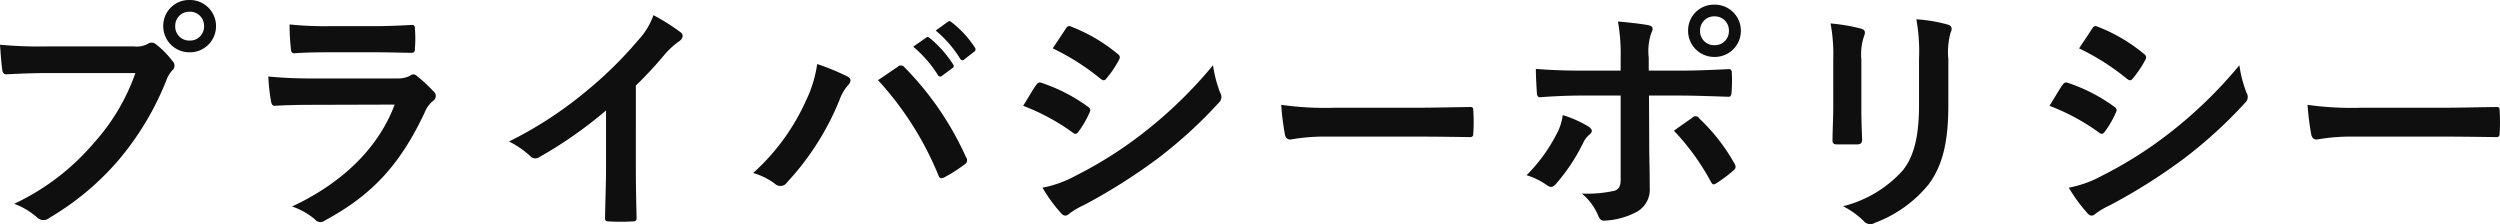 <svg xmlns="http://www.w3.org/2000/svg" width="255.763" height="22.923" viewBox="0 0 255.763 22.923"><path d="M-118.162-14.225A21.043,21.043,0,0,1-122.387-7.1a24.161,24.161,0,0,1-8.175,6.25A7.433,7.433,0,0,1-128.238.525a.936.936,0,0,0,1.3.05,28.034,28.034,0,0,0,7.1-5.95,29.44,29.44,0,0,0,4.85-8.125,3.01,3.01,0,0,1,.575-.975.642.642,0,0,0,.05-.975,9.214,9.214,0,0,0-1.7-1.725.677.677,0,0,0-.85-.025,2.391,2.391,0,0,1-1.375.25h-8.925a43.746,43.746,0,0,1-4.8-.175c.05.725.15,2.025.225,2.525.05.35.15.525.475.5,1.075-.05,2.5-.125,4.125-.125Zm5.55-7.475a2.637,2.637,0,0,0-2.7,2.675,2.668,2.668,0,0,0,2.7,2.675,2.668,2.668,0,0,0,2.7-2.675A2.668,2.668,0,0,0-112.613-21.7Zm0,1.2a1.432,1.432,0,0,1,1.475,1.475,1.432,1.432,0,0,1-1.475,1.475,1.432,1.432,0,0,1-1.475-1.475A1.432,1.432,0,0,1-112.613-20.5Zm19.075,4.15c1.525,0,2.7.05,3.525.05.375.025.45-.075.45-.5a12.693,12.693,0,0,0,0-1.95c0-.275-.075-.4-.3-.4-.975.05-2.3.125-3.925.125h-4.5a34.443,34.443,0,0,1-4.1-.175,21.789,21.789,0,0,0,.125,2.4c.025.4.1.55.35.55,1.05-.075,2.3-.1,3.425-.1Zm1.9,5.35c-1.8,4.825-5.875,8.275-10.5,10.425a7.329,7.329,0,0,1,2.325,1.3.73.73,0,0,0,1.05.125c4.825-2.6,7.7-5.725,10.2-11.05a2.863,2.863,0,0,1,.85-1.175.6.6,0,0,0,.025-1,14.755,14.755,0,0,0-1.675-1.55.484.484,0,0,0-.7-.025,2.75,2.75,0,0,1-1.325.275h-8.575a44.243,44.243,0,0,1-4.6-.2,18.951,18.951,0,0,0,.275,2.525c.05.325.15.475.375.475,1.25-.075,2.5-.1,3.75-.1Zm24.675-1.95a39.573,39.573,0,0,0,2.925-3.15,8.236,8.236,0,0,1,1.5-1.375c.35-.225.525-.65.15-.925a22.241,22.241,0,0,0-2.775-1.75,7.246,7.246,0,0,1-1.575,2.575,40.561,40.561,0,0,1-5.325,5.225,40.132,40.132,0,0,1-7.875,5.125,9.358,9.358,0,0,1,2.15,1.475.694.694,0,0,0,.9.15,43.25,43.25,0,0,0,6.875-4.8v5.825c0,1.7-.075,3.325-.1,5.125-.025.3.075.4.35.4a20.852,20.852,0,0,0,2.5,0c.275,0,.4-.1.375-.425-.05-2-.075-3.475-.075-5.2Zm12,8.95a6.936,6.936,0,0,1,2.2,1.075.817.817,0,0,0,1.275-.125,27.546,27.546,0,0,0,5.35-8.4,4.791,4.791,0,0,1,.875-1.525c.3-.3.4-.675-.05-.9a24.711,24.711,0,0,0-3.1-1.275,12.5,12.5,0,0,1-1.125,3.7A22.145,22.145,0,0,1-54.963-4Zm12.775-9.5a32.689,32.689,0,0,1,6.175,9.725c.1.325.275.375.6.225a15.115,15.115,0,0,0,2.075-1.325.493.493,0,0,0,.15-.75A31.421,31.421,0,0,0-39.463-14.8a.46.46,0,0,0-.725-.05C-40.613-14.575-41.287-14.1-42.187-13.5Zm3.6-3.425a12.4,12.4,0,0,1,2.525,2.9.261.261,0,0,0,.425.075l1.05-.775a.252.252,0,0,0,.075-.4A11.506,11.506,0,0,0-36.887-17.8c-.15-.125-.25-.15-.375-.05Zm2.3-1.65a11.827,11.827,0,0,1,2.5,2.875.256.256,0,0,0,.425.075l1-.775a.289.289,0,0,0,.075-.45,10.44,10.44,0,0,0-2.375-2.575c-.15-.125-.225-.15-.375-.05Zm8.95,7.7a21.921,21.921,0,0,1,5.05,2.725c.275.225.425.175.625-.1a10.18,10.18,0,0,0,1.1-1.9c.15-.275.125-.45-.175-.65a17.35,17.35,0,0,0-4.8-2.45c-.225-.05-.35.075-.475.25C-26.312-12.6-26.712-11.875-27.337-10.875Zm3.025-5.875a24.178,24.178,0,0,1,4.85,3.075c.225.175.425.3.625.025a10.7,10.7,0,0,0,1.275-1.875c.15-.25.175-.45-.1-.65a17,17,0,0,0-4.7-2.775c-.3-.15-.45-.1-.625.2C-23.413-18.1-23.888-17.4-24.312-16.75ZM-25.362-2.5A15.788,15.788,0,0,0-23.513.05c.275.35.575.425.9.1a8.214,8.214,0,0,1,1.45-.85,58.04,58.04,0,0,0,7.475-4.7,46.577,46.577,0,0,0,6.35-5.775.807.807,0,0,0,.15-1.05,12.485,12.485,0,0,1-.725-2.8,45.493,45.493,0,0,1-7.2,6.975,41.878,41.878,0,0,1-6.85,4.325A11.559,11.559,0,0,1-25.362-2.5Zm38.05-5.225c1.85,0,3.7.025,5.575.05.35.025.45-.075.45-.375a18.427,18.427,0,0,0,0-2.35c0-.3-.075-.375-.45-.35-1.925.025-3.85.075-5.75.075H4.463a32.118,32.118,0,0,1-5.4-.3A27.133,27.133,0,0,0-.562-7.95c.075.375.275.525.575.525a19.991,19.991,0,0,1,3.675-.3Zm21.1-6.75H29.813c-1.275,0-2.8-.025-4.7-.175,0,.825.075,1.95.1,2.4,0,.3.1.5.325.5,1.175-.1,2.9-.175,4.325-.175h3.925V-3.3c0,.65-.175.925-.575,1.1a12.449,12.449,0,0,1-3.4.3A5.845,5.845,0,0,1,31.487.35c.15.375.3.525.6.525a7.762,7.762,0,0,0,3.2-.825,2.6,2.6,0,0,0,1.475-2.575c0-1.95-.05-3.025-.05-4.35l-.025-5.05h2.95c1.7,0,3.6.075,5.15.125.25.025.325-.15.35-.475a16.918,16.918,0,0,0,.025-1.95c0-.275-.1-.425-.325-.4-1.225.05-2.925.15-5.1.15H36.662V-15.8a5.814,5.814,0,0,1,.25-2.5c.25-.475.2-.725-.3-.825-.625-.125-1.925-.275-3.1-.375a19.274,19.274,0,0,1,.275,3.85Zm-5.925,4.55A5.54,5.54,0,0,1,27.188-7.9a16.7,16.7,0,0,1-3.025,4.125,7.293,7.293,0,0,1,2.125,1.05c.375.25.575.175.875-.15A19.258,19.258,0,0,0,29.938-7.05a2.347,2.347,0,0,1,.625-.85c.45-.35.3-.6-.1-.875A11.646,11.646,0,0,0,27.862-9.925Zm11.375,1.6a24.243,24.243,0,0,1,3.8,5.25c.175.325.3.275.575.1a13.9,13.9,0,0,0,1.675-1.25c.275-.225.35-.4.125-.775a19.278,19.278,0,0,0-3.575-4.575.435.435,0,0,0-.7-.1C40.563-9.25,39.912-8.825,39.237-8.325Zm4.15-12.9a2.637,2.637,0,0,0-2.7,2.675,2.668,2.668,0,0,0,2.7,2.675,2.668,2.668,0,0,0,2.7-2.675A2.668,2.668,0,0,0,43.388-21.225Zm0,1.2a1.432,1.432,0,0,1,1.475,1.475,1.432,1.432,0,0,1-1.475,1.475,1.432,1.432,0,0,1-1.475-1.475A1.432,1.432,0,0,1,43.388-20.025Zm12.15,9.275c0,1.075-.075,2.525-.075,3.4-.025.3.125.425.475.425h2c.4,0,.55-.125.55-.5-.025-.875-.075-1.85-.075-3.15v-5.05A5.754,5.754,0,0,1,58.688-18c.15-.375.15-.65-.325-.775a18.5,18.5,0,0,0-3.1-.525,17.117,17.117,0,0,1,.275,3.65Zm11.775-4.875a7.532,7.532,0,0,1,.225-2.725c.175-.35.175-.7-.25-.825a15.644,15.644,0,0,0-3.25-.55,18.355,18.355,0,0,1,.275,4.075v4.725c0,3.175-.525,5.25-1.675,6.675a12.216,12.216,0,0,1-6.1,3.65A8.122,8.122,0,0,1,58.662.925a.878.878,0,0,0,1.125.175,12.9,12.9,0,0,0,5.5-3.925c1.475-1.975,2.025-4.45,2.025-8.15Zm10.35,4.75a21.921,21.921,0,0,1,5.05,2.725c.275.225.425.175.625-.1a10.18,10.18,0,0,0,1.1-1.9c.15-.275.125-.45-.175-.65a17.35,17.35,0,0,0-4.8-2.45c-.225-.05-.35.075-.475.25C78.688-12.6,78.287-11.875,77.662-10.875Zm3.025-5.875a24.178,24.178,0,0,1,4.85,3.075c.225.175.425.3.625.025a10.7,10.7,0,0,0,1.275-1.875c.15-.25.175-.45-.1-.65a17,17,0,0,0-4.7-2.775c-.3-.15-.45-.1-.625.2C81.588-18.1,81.113-17.4,80.688-16.75ZM79.637-2.5A15.788,15.788,0,0,0,81.488.05c.275.35.575.425.9.1a8.215,8.215,0,0,1,1.45-.85,58.04,58.04,0,0,0,7.475-4.7,46.577,46.577,0,0,0,6.35-5.775.807.807,0,0,0,.15-1.05,12.485,12.485,0,0,1-.725-2.8,45.494,45.494,0,0,1-7.2,6.975,41.878,41.878,0,0,1-6.85,4.325A11.559,11.559,0,0,1,79.637-2.5Zm38.05-5.225c1.85,0,3.7.025,5.575.05.35.025.45-.075.45-.375a18.429,18.429,0,0,0,0-2.35c0-.3-.075-.375-.45-.35-1.925.025-3.85.075-5.75.075h-8.05a32.118,32.118,0,0,1-5.4-.3,27.133,27.133,0,0,0,.375,3.025c.075.375.275.525.575.525a19.992,19.992,0,0,1,3.675-.3Z" transform="translate(132.013 21.7)" fill="#0f0f0f"/></svg>
